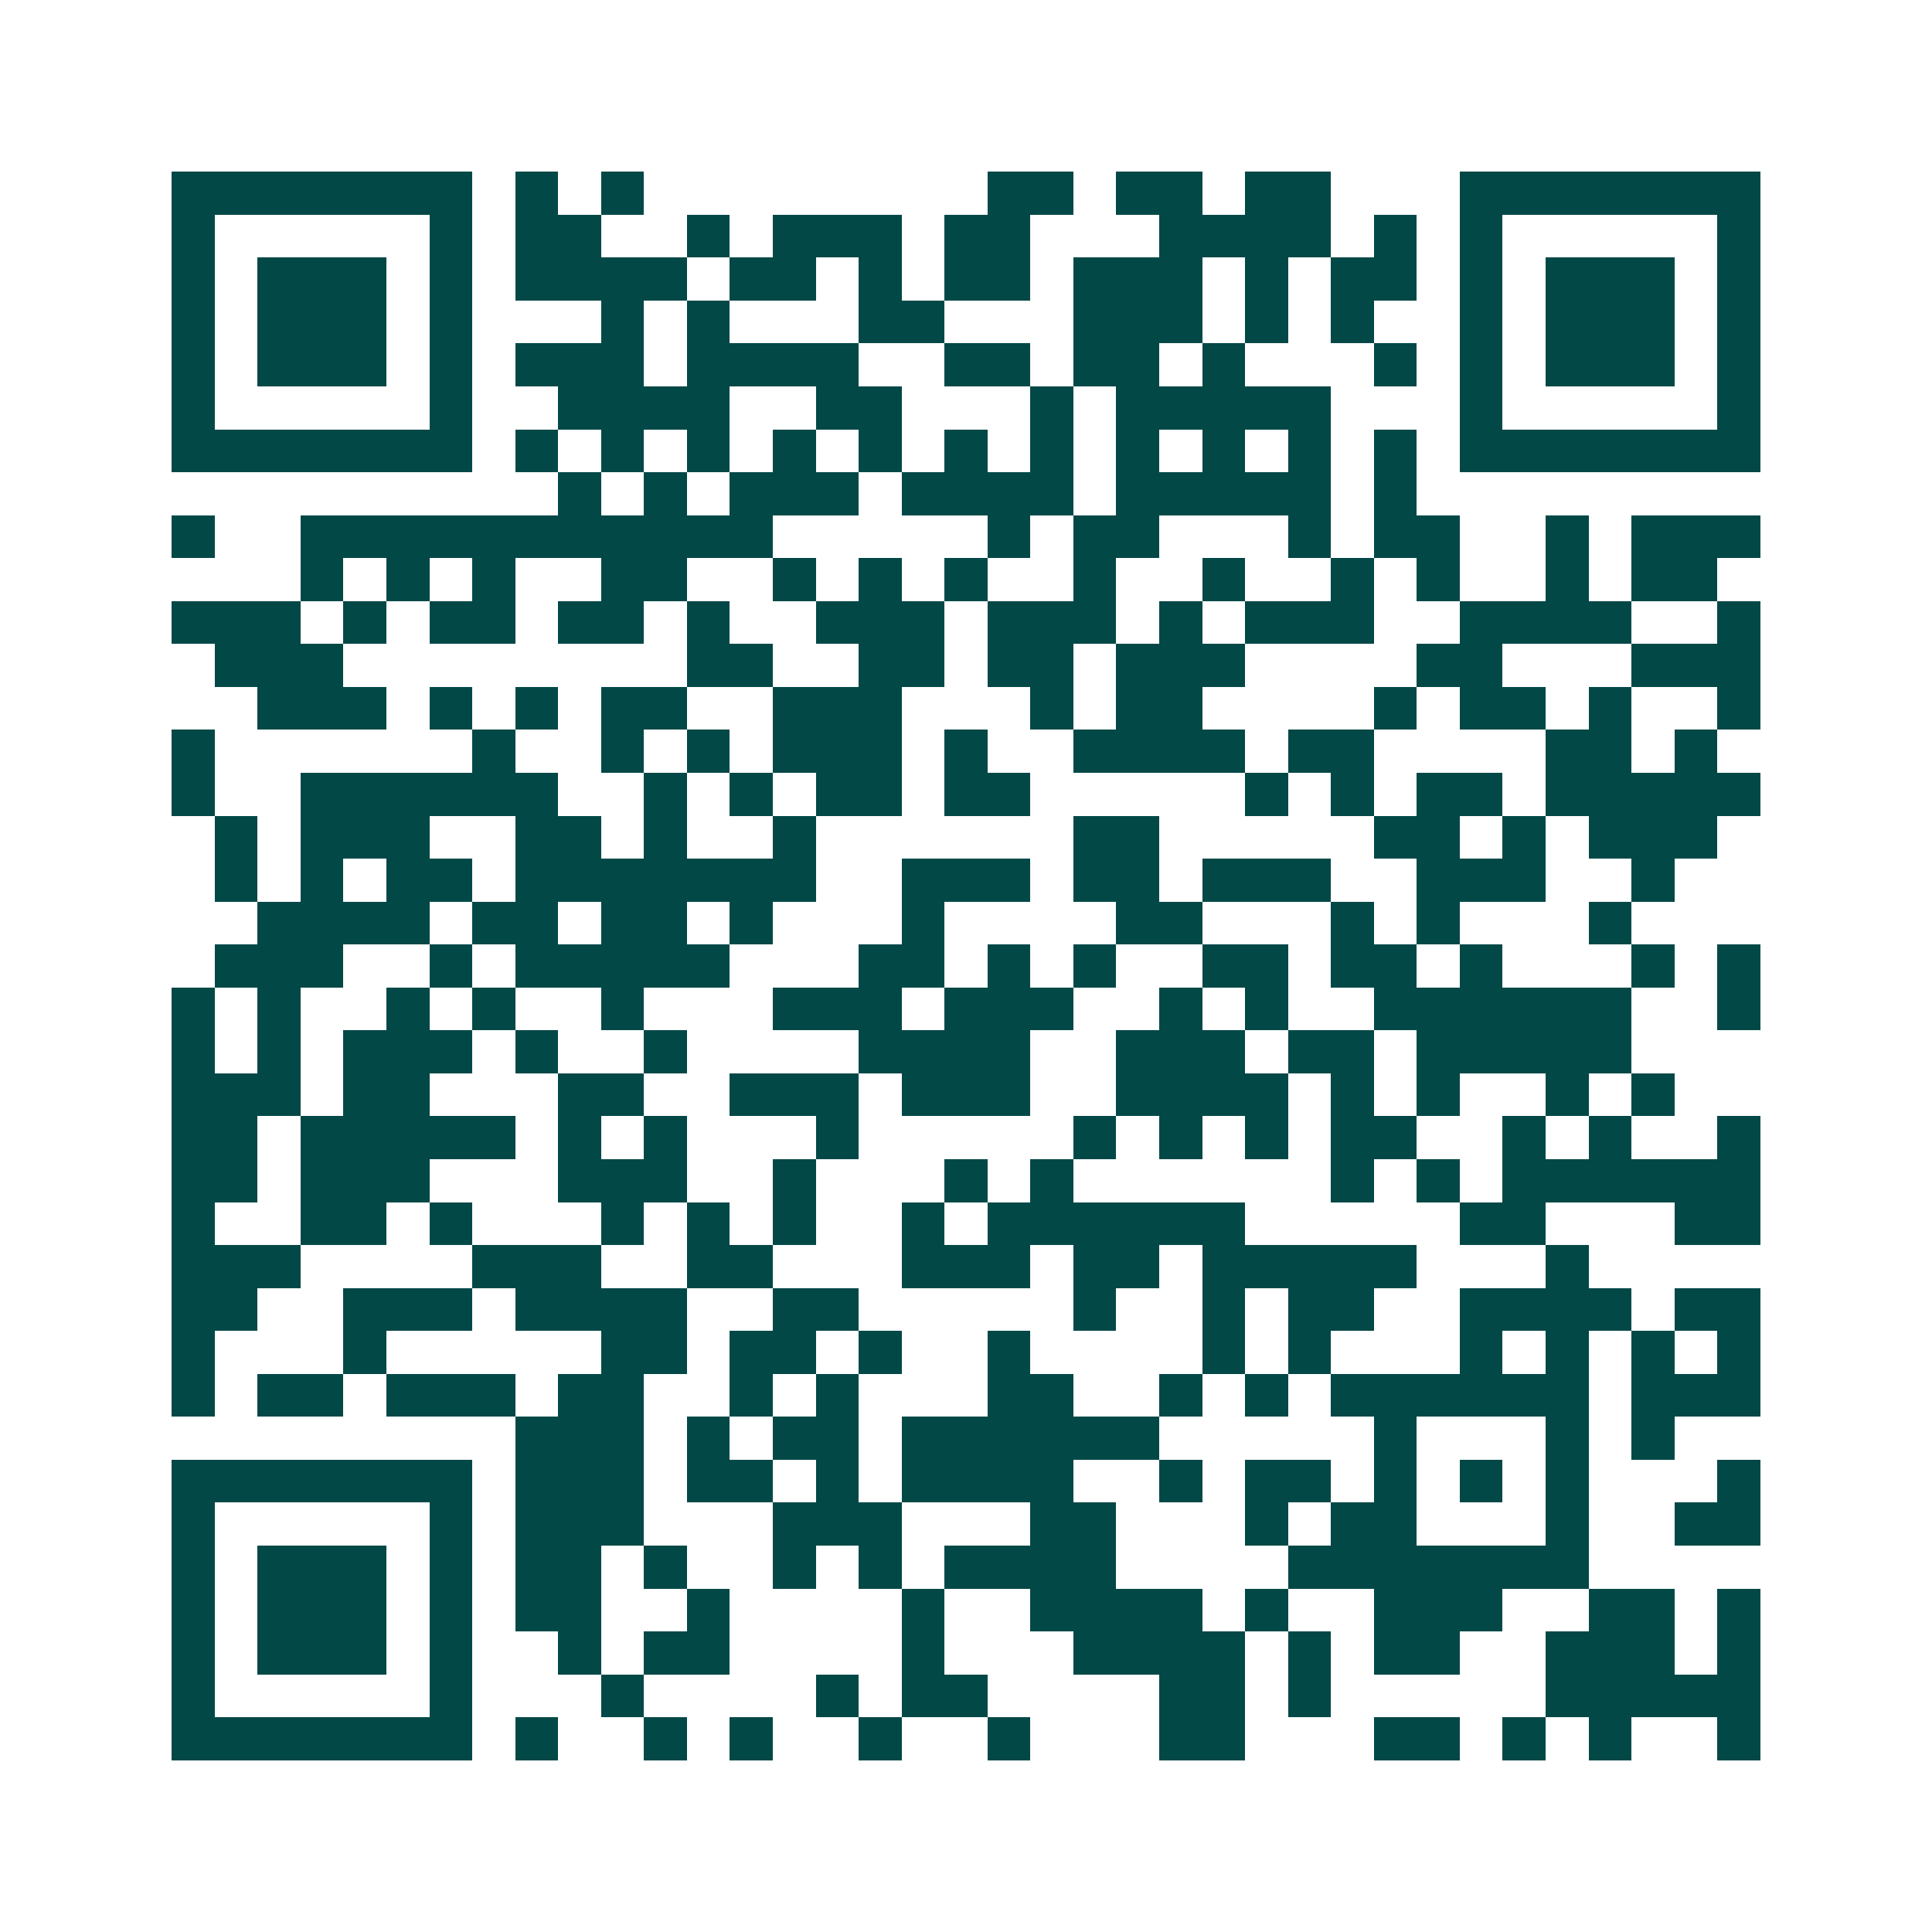 <svg xmlns="http://www.w3.org/2000/svg" width="200" height="200" viewBox="0 0 45 45" shape-rendering="crispEdges"><path fill="#ffffff" d="M0 0h45v45H0z"/><path stroke="#014847" d="M4 4.5h7m1 0h1m1 0h1m8 0h2m1 0h2m1 0h2m3 0h7M4 5.5h1m5 0h1m1 0h2m2 0h1m1 0h3m1 0h2m3 0h4m1 0h1m1 0h1m5 0h1M4 6.5h1m1 0h3m1 0h1m1 0h4m1 0h2m1 0h1m1 0h2m1 0h3m1 0h1m1 0h2m1 0h1m1 0h3m1 0h1M4 7.5h1m1 0h3m1 0h1m3 0h1m1 0h1m3 0h2m3 0h3m1 0h1m1 0h1m2 0h1m1 0h3m1 0h1M4 8.5h1m1 0h3m1 0h1m1 0h3m1 0h4m2 0h2m1 0h2m1 0h1m3 0h1m1 0h1m1 0h3m1 0h1M4 9.5h1m5 0h1m2 0h4m2 0h2m3 0h1m1 0h5m3 0h1m5 0h1M4 10.5h7m1 0h1m1 0h1m1 0h1m1 0h1m1 0h1m1 0h1m1 0h1m1 0h1m1 0h1m1 0h1m1 0h1m1 0h7M13 11.5h1m1 0h1m1 0h3m1 0h4m1 0h5m1 0h1M4 12.5h1m2 0h11m5 0h1m1 0h2m3 0h1m1 0h2m2 0h1m1 0h3M7 13.5h1m1 0h1m1 0h1m2 0h2m2 0h1m1 0h1m1 0h1m2 0h1m2 0h1m2 0h1m1 0h1m2 0h1m1 0h2M4 14.5h3m1 0h1m1 0h2m1 0h2m1 0h1m2 0h3m1 0h3m1 0h1m1 0h3m2 0h4m2 0h1M5 15.5h3m8 0h2m2 0h2m1 0h2m1 0h3m4 0h2m3 0h3M6 16.5h3m1 0h1m1 0h1m1 0h2m2 0h3m3 0h1m1 0h2m4 0h1m1 0h2m1 0h1m2 0h1M4 17.5h1m6 0h1m2 0h1m1 0h1m1 0h3m1 0h1m2 0h4m1 0h2m4 0h2m1 0h1M4 18.5h1m2 0h6m2 0h1m1 0h1m1 0h2m1 0h2m5 0h1m1 0h1m1 0h2m1 0h5M5 19.5h1m1 0h3m2 0h2m1 0h1m2 0h1m6 0h2m5 0h2m1 0h1m1 0h3M5 20.5h1m1 0h1m1 0h2m1 0h7m2 0h3m1 0h2m1 0h3m2 0h3m2 0h1M6 21.5h4m1 0h2m1 0h2m1 0h1m3 0h1m4 0h2m3 0h1m1 0h1m3 0h1M5 22.5h3m2 0h1m1 0h5m3 0h2m1 0h1m1 0h1m2 0h2m1 0h2m1 0h1m3 0h1m1 0h1M4 23.5h1m1 0h1m2 0h1m1 0h1m2 0h1m3 0h3m1 0h3m2 0h1m1 0h1m2 0h6m2 0h1M4 24.5h1m1 0h1m1 0h3m1 0h1m2 0h1m4 0h4m2 0h3m1 0h2m1 0h5M4 25.5h3m1 0h2m3 0h2m2 0h3m1 0h3m2 0h4m1 0h1m1 0h1m2 0h1m1 0h1M4 26.5h2m1 0h5m1 0h1m1 0h1m3 0h1m5 0h1m1 0h1m1 0h1m1 0h2m2 0h1m1 0h1m2 0h1M4 27.5h2m1 0h3m3 0h3m2 0h1m3 0h1m1 0h1m6 0h1m1 0h1m1 0h6M4 28.5h1m2 0h2m1 0h1m3 0h1m1 0h1m1 0h1m2 0h1m1 0h6m5 0h2m3 0h2M4 29.5h3m4 0h3m2 0h2m3 0h3m1 0h2m1 0h5m3 0h1M4 30.5h2m2 0h3m1 0h4m2 0h2m5 0h1m2 0h1m1 0h2m2 0h4m1 0h2M4 31.5h1m3 0h1m5 0h2m1 0h2m1 0h1m2 0h1m4 0h1m1 0h1m3 0h1m1 0h1m1 0h1m1 0h1M4 32.5h1m1 0h2m1 0h3m1 0h2m2 0h1m1 0h1m3 0h2m2 0h1m1 0h1m1 0h6m1 0h3M12 33.5h3m1 0h1m1 0h2m1 0h6m5 0h1m3 0h1m1 0h1M4 34.5h7m1 0h3m1 0h2m1 0h1m1 0h4m2 0h1m1 0h2m1 0h1m1 0h1m1 0h1m3 0h1M4 35.5h1m5 0h1m1 0h3m3 0h3m3 0h2m3 0h1m1 0h2m3 0h1m2 0h2M4 36.5h1m1 0h3m1 0h1m1 0h2m1 0h1m2 0h1m1 0h1m1 0h4m4 0h7M4 37.5h1m1 0h3m1 0h1m1 0h2m2 0h1m4 0h1m2 0h4m1 0h1m2 0h3m2 0h2m1 0h1M4 38.5h1m1 0h3m1 0h1m2 0h1m1 0h2m4 0h1m3 0h4m1 0h1m1 0h2m2 0h3m1 0h1M4 39.5h1m5 0h1m3 0h1m4 0h1m1 0h2m4 0h2m1 0h1m5 0h5M4 40.5h7m1 0h1m2 0h1m1 0h1m2 0h1m2 0h1m3 0h2m3 0h2m1 0h1m1 0h1m2 0h1"/></svg>
